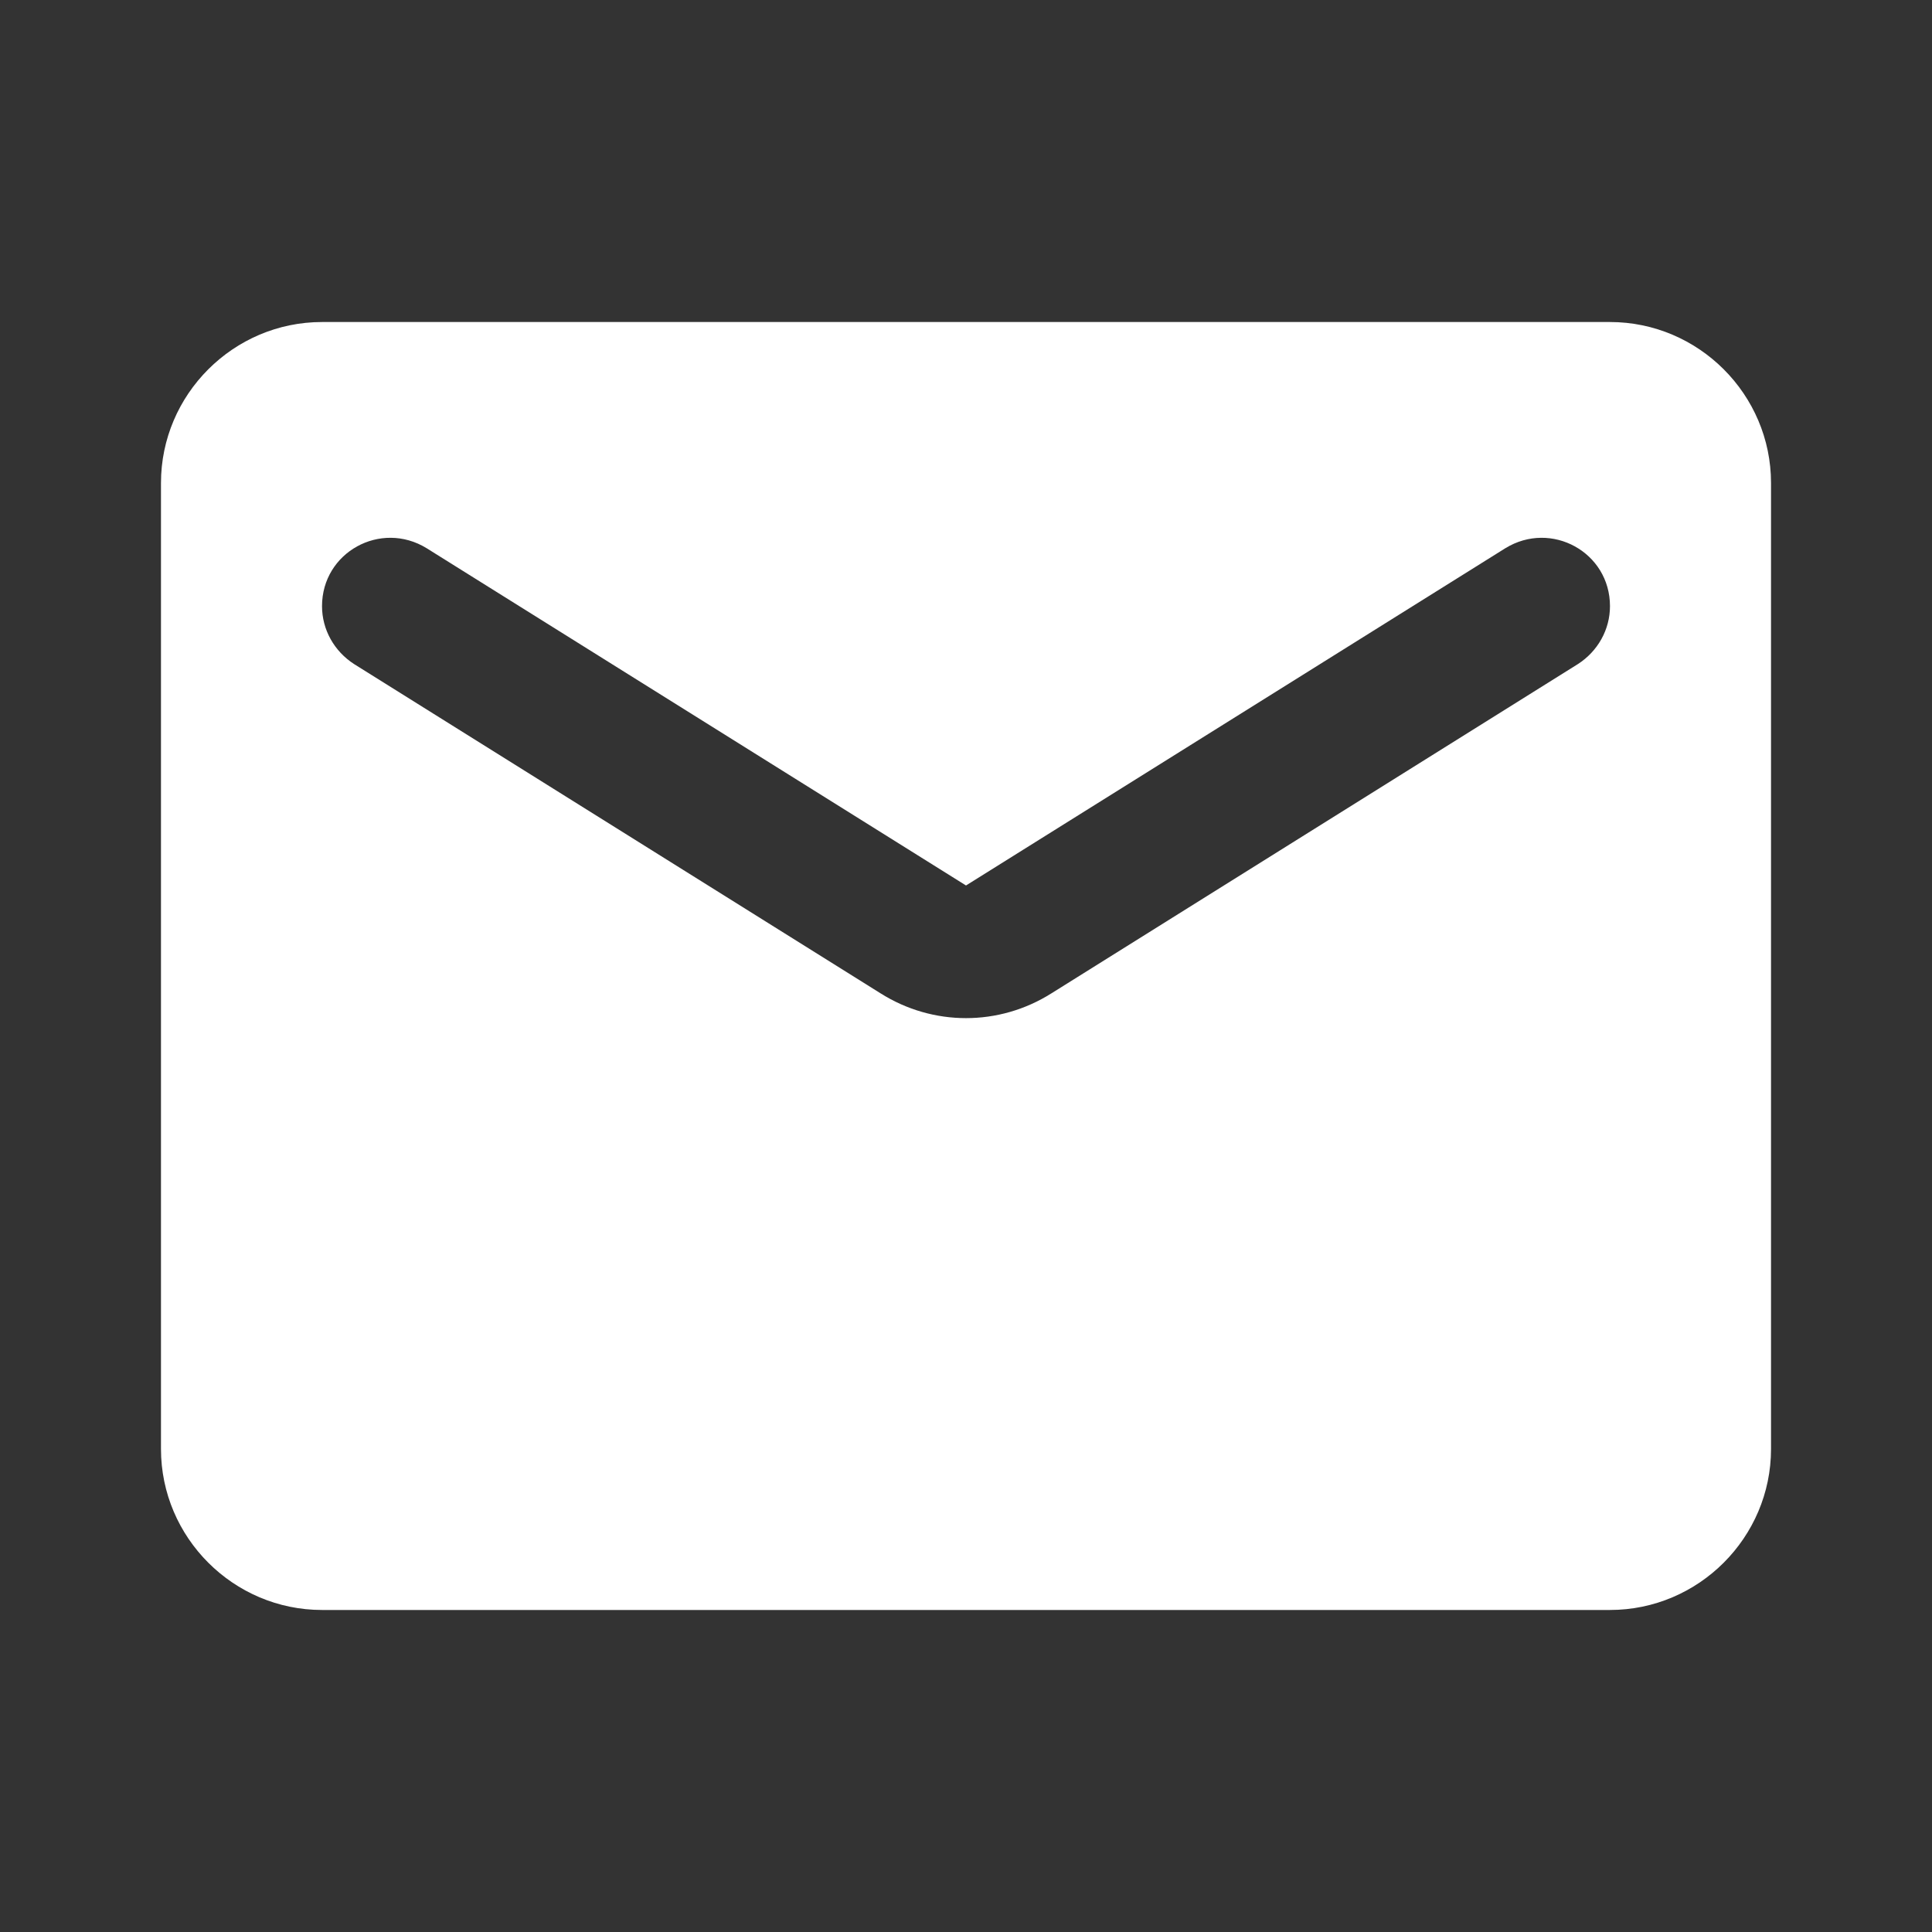 <svg width="28" height="28" viewBox="0 0 28 28" fill="none" xmlns="http://www.w3.org/2000/svg">
<rect x="0" y="0" width="28" height="28" fill="#333333" stroke="none"/>
<path d="M23.333 4.667H4.667C3.383 4.667 2.333 5.717 2.333 7V21C2.333 22.283 3.383 23.333 4.667 23.333H23.333C24.617 23.333 25.667 22.283 25.667 21V7C25.667 5.717 24.617 4.667 23.333 4.667ZM22.867 9.625L15.237 14.397C14.478 14.875 13.522 14.875 12.763 14.397L5.133 9.625C4.842 9.438 4.667 9.123 4.667 8.785C4.667 8.003 5.518 7.537 6.183 7.945L14 12.833L21.817 7.945C22.482 7.537 23.333 8.003 23.333 8.785C23.333 9.123 23.158 9.438 22.867 9.625Z" fill="white"/>
</svg>
